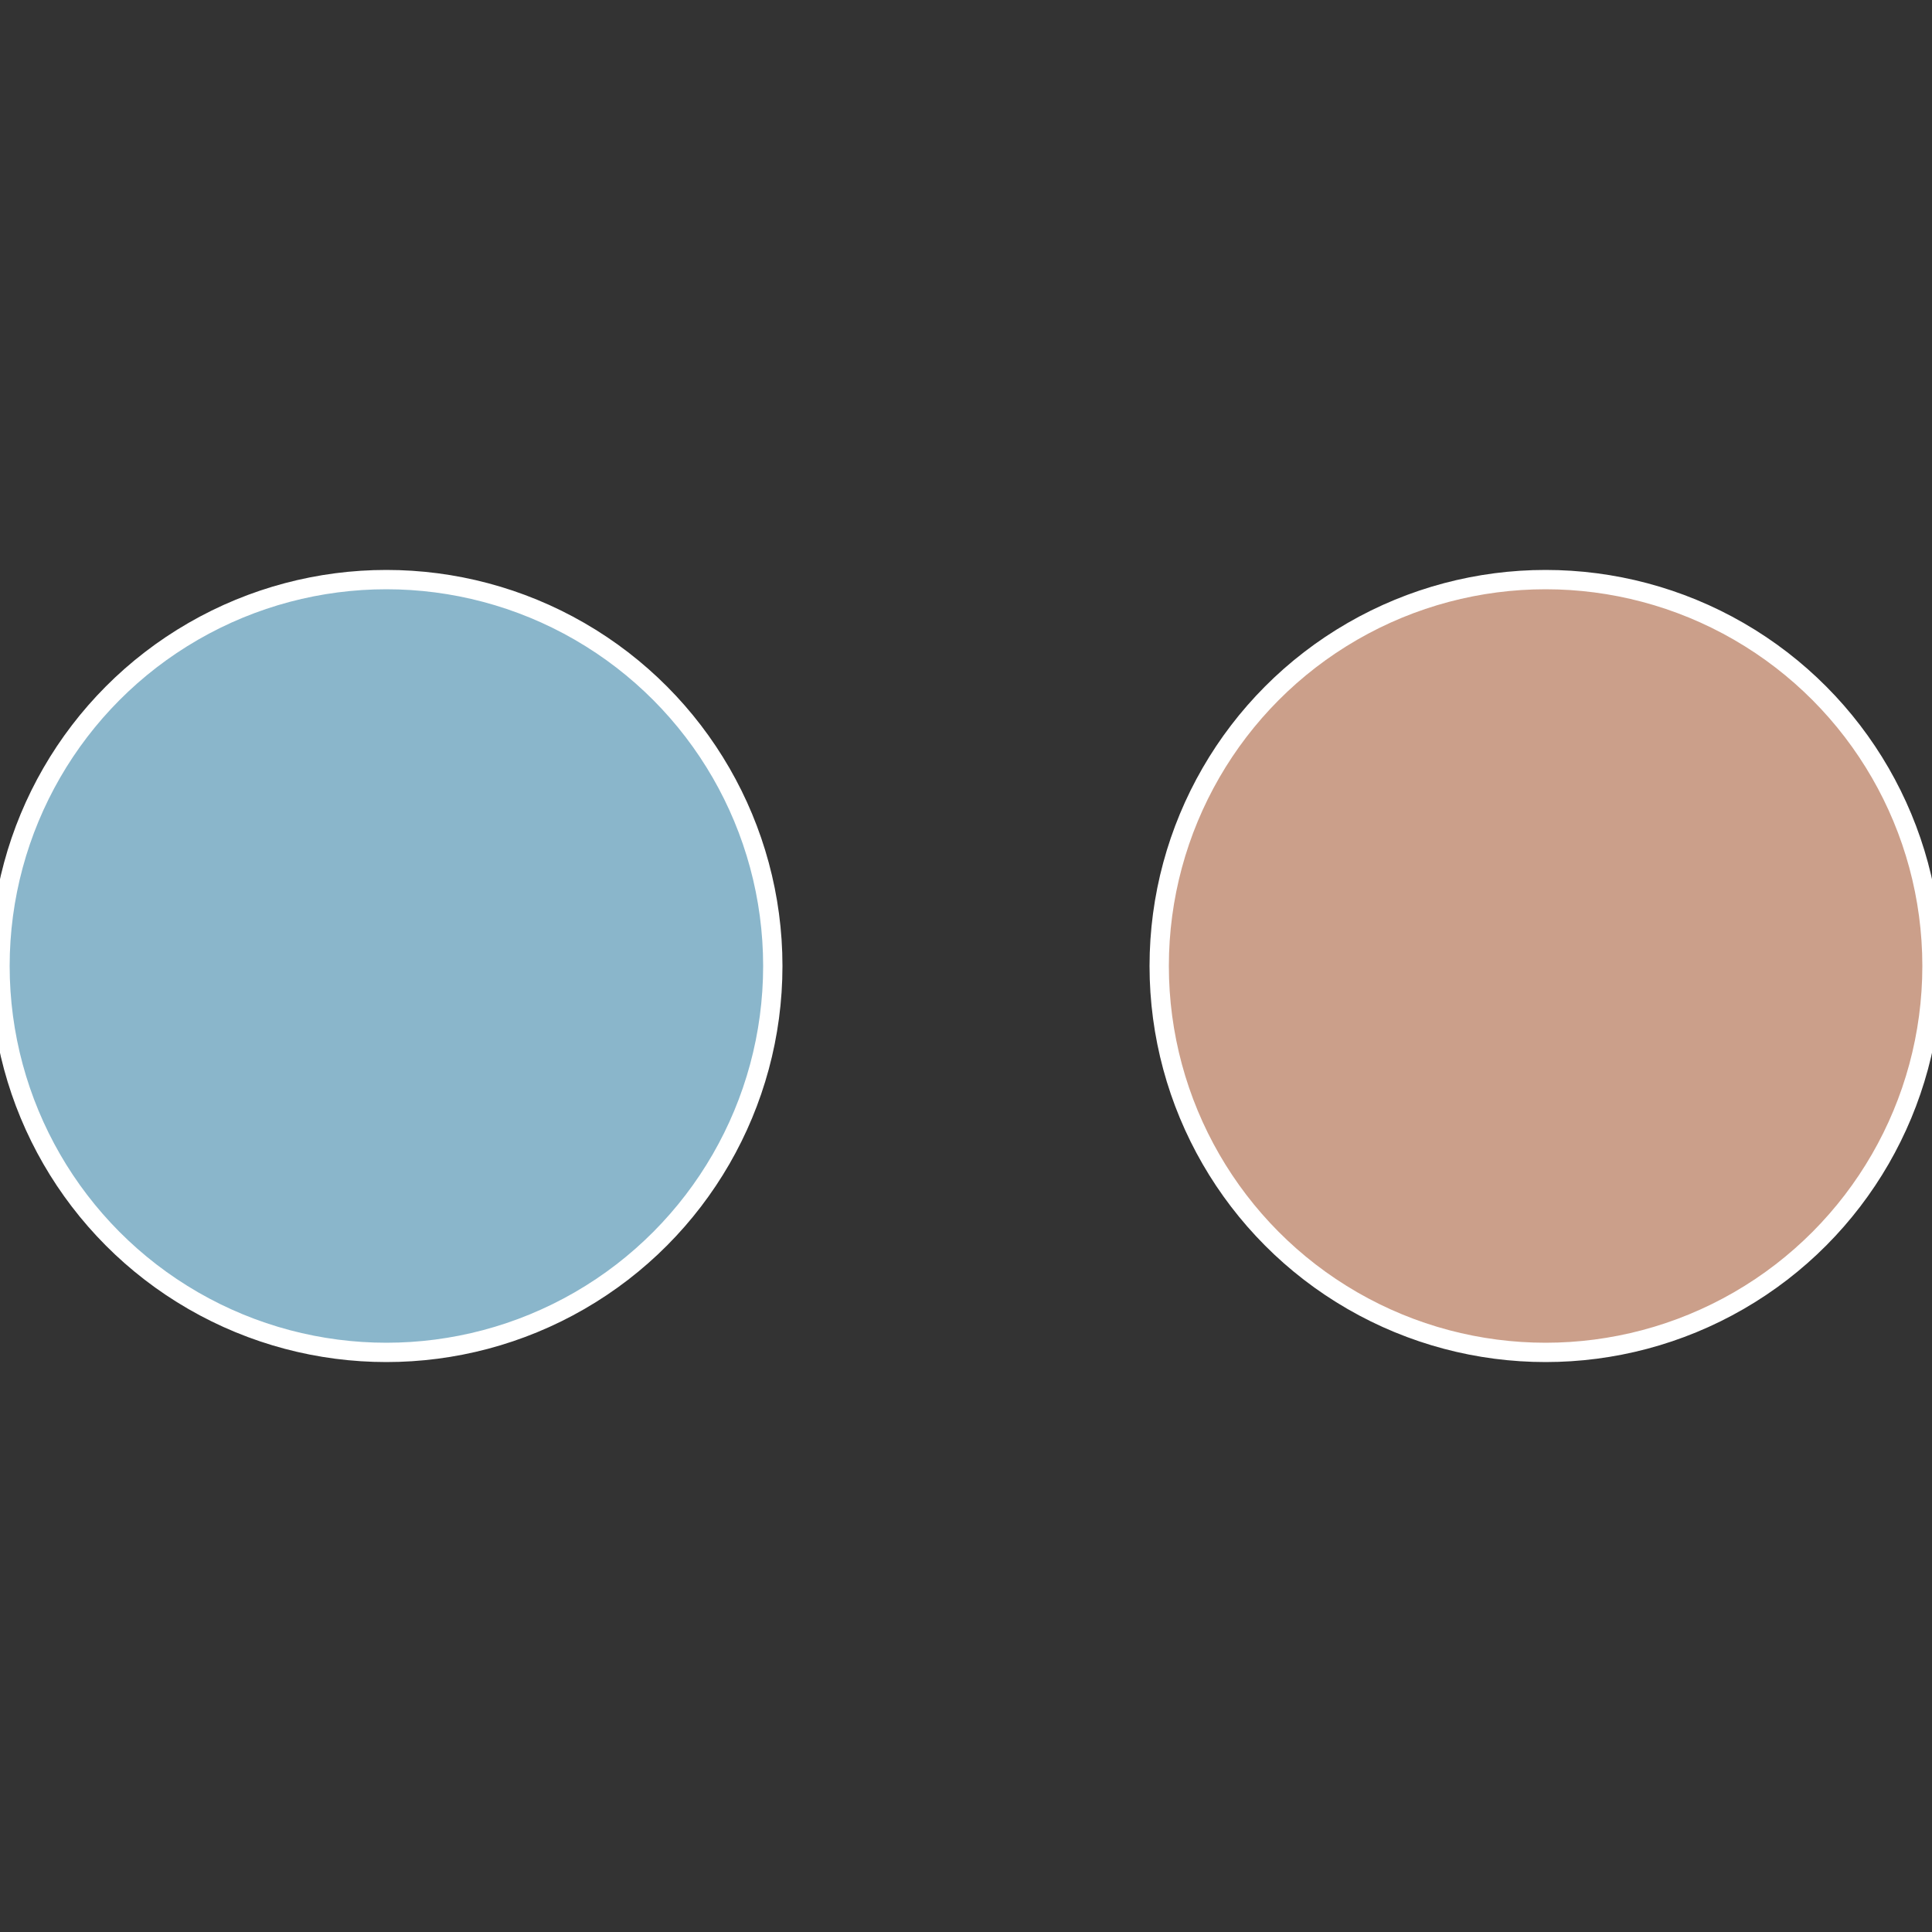 <?xml version="1.0" standalone="no"?>
<svg width="500" height="500" viewBox="-1 -1 2 2" xmlns="http://www.w3.org/2000/svg">
 
                <rect x="-1" y="-1" width="2" height="2" fill="#333333" stroke="none"/>
 
                <circle cx="0.6" cy="0" r="0.4" fill="#cb9f8a" stroke="#fff" stroke-width="1%" />
             
                <circle cx="-0.6" cy="7.3478807948841E-17" r="0.4" fill="#8ab6cb" stroke="#fff" stroke-width="1%" />
            </svg>
